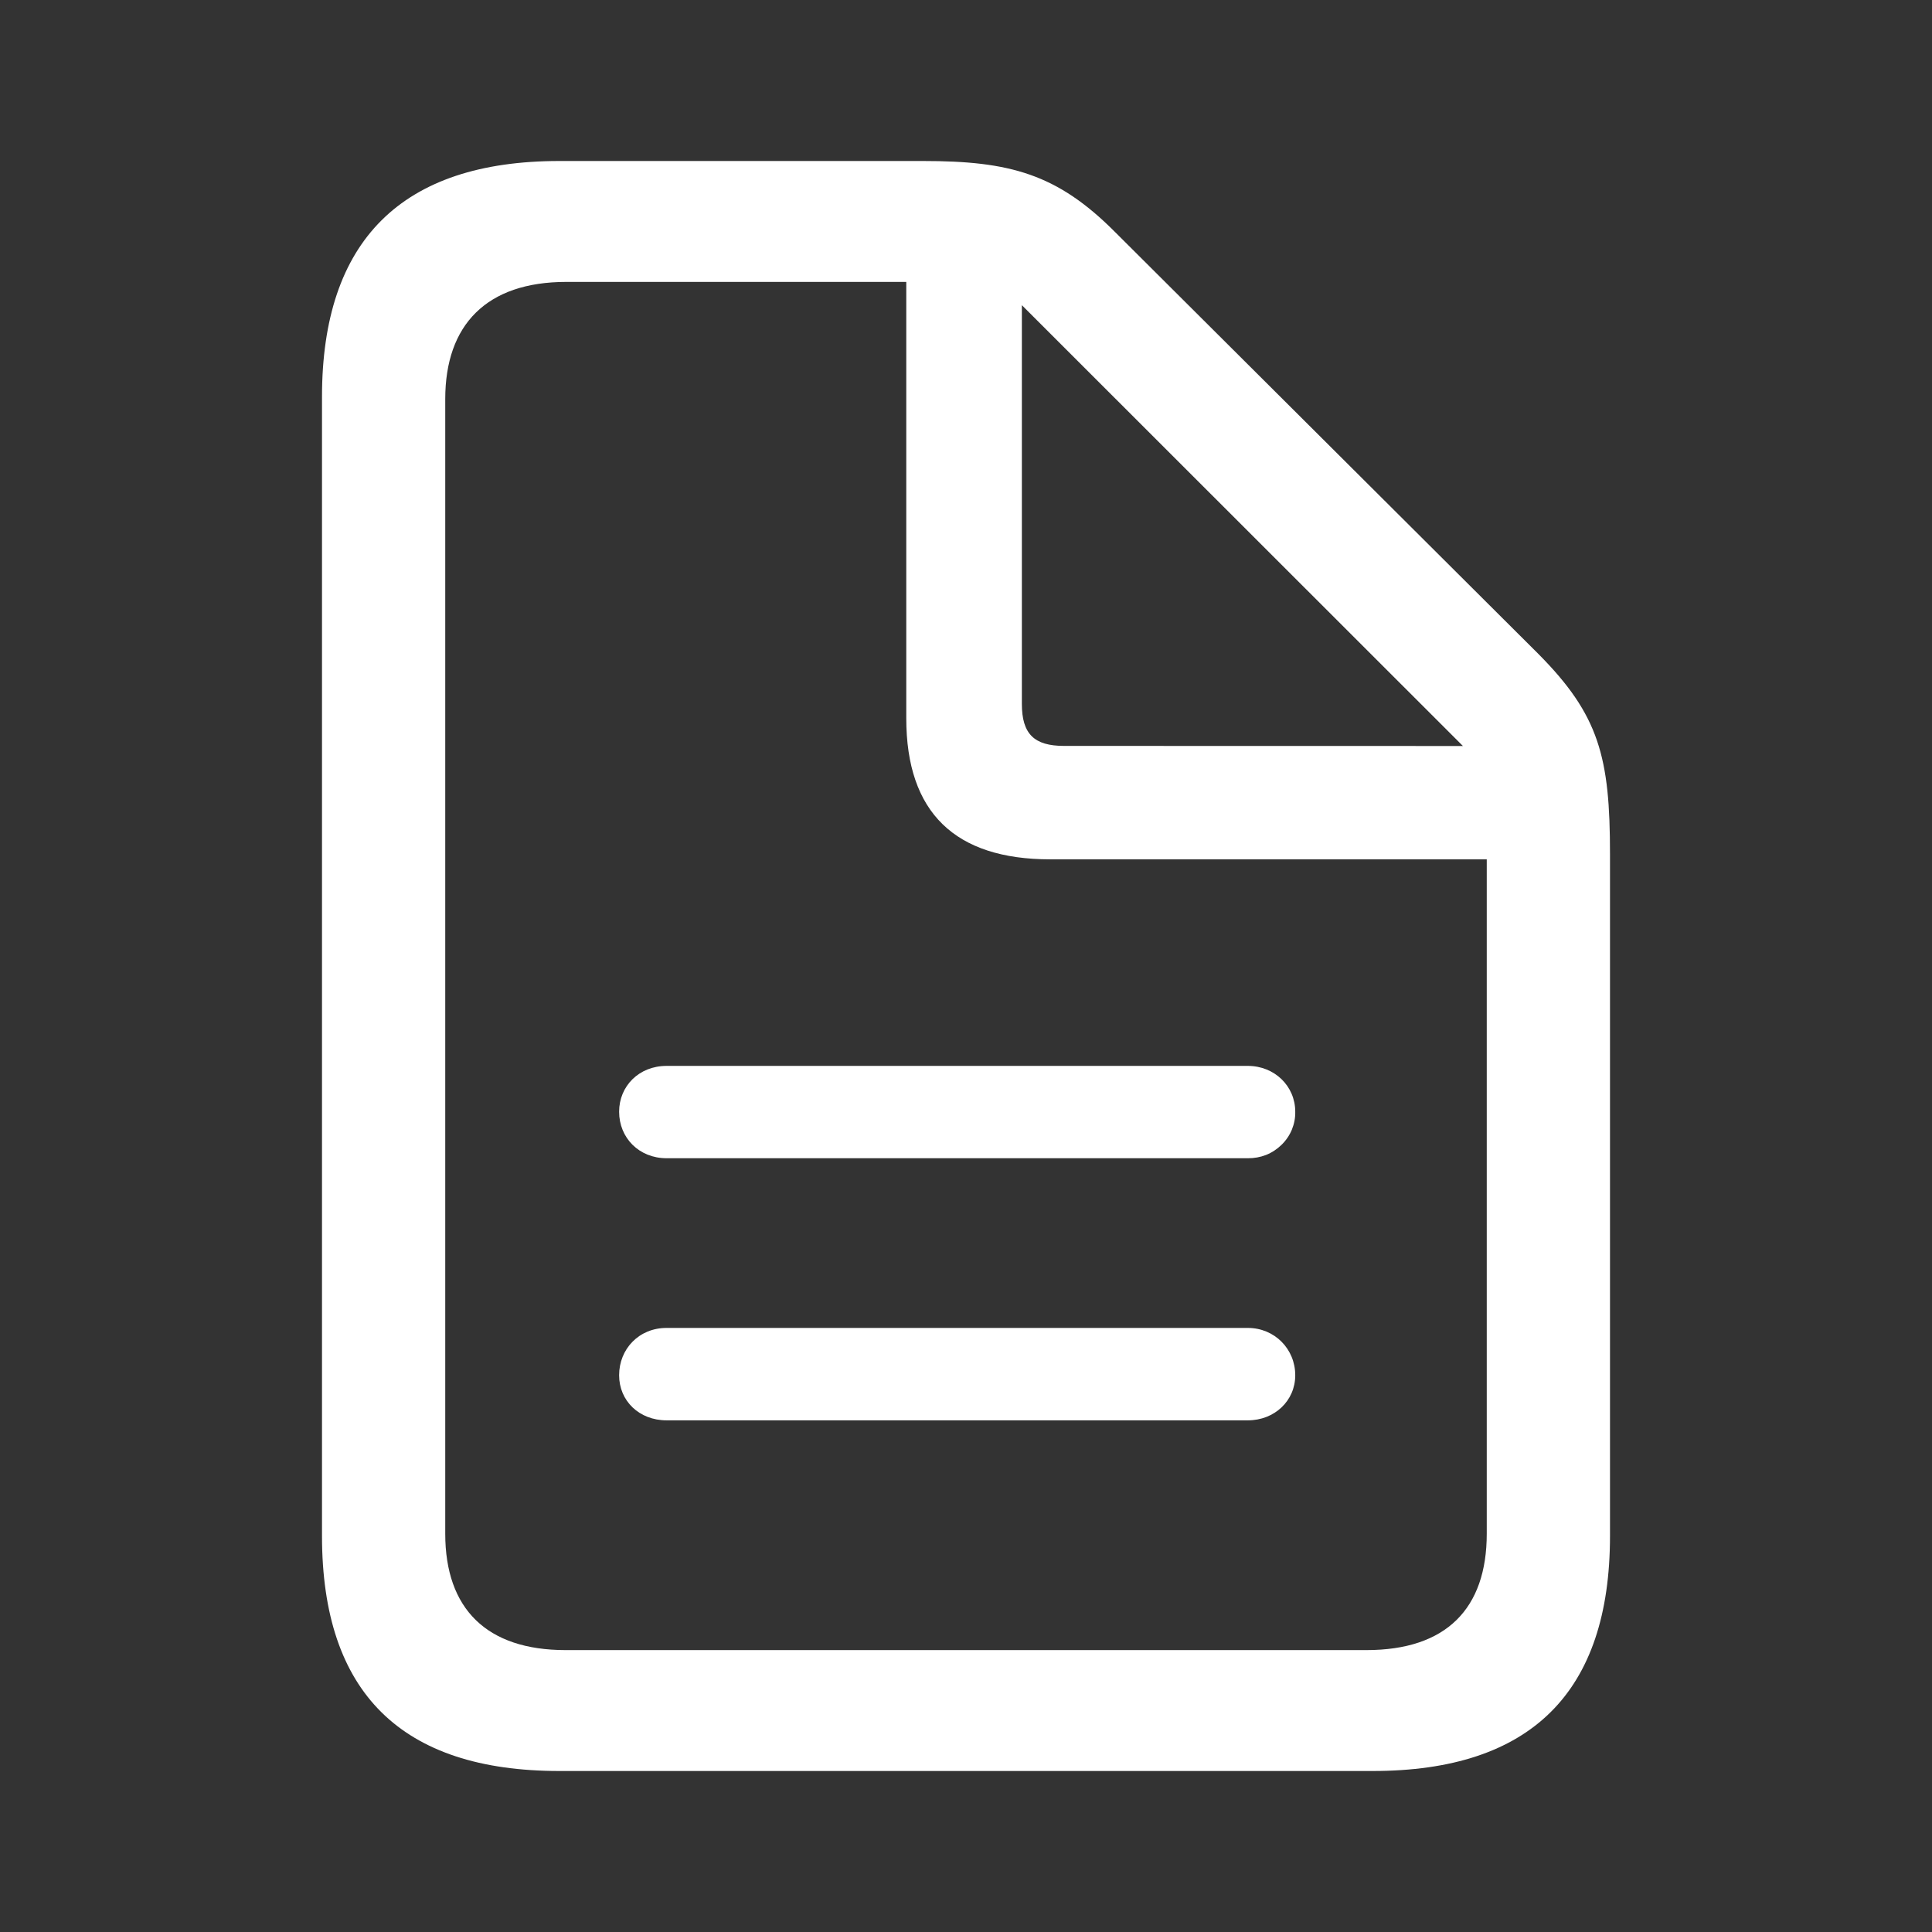 <svg width="24" height="24" viewBox="0 0 24 24" fill="none" xmlns="http://www.w3.org/2000/svg">
<rect x="0" y="0" width="24" height="24" fill="#333333" stroke="none"/>
<g clip-path="url(#clip0_7_7540)">
<path d="M6.949 22H17.051C19.02 22 20 21.02 20 19.08V10.61C20 9.407 19.867 8.884 19.106 8.119L13.855 2.886C13.132 2.158 12.542 2 11.467 2H6.949C4.989 2 4 2.989 4 4.929V19.08C4 21.03 4.989 22 6.949 22ZM7.025 20.498C6.045 20.498 5.531 19.985 5.531 19.052V4.957C5.531 4.034 6.045 3.502 7.035 3.502H11.258V8.922C11.258 10.097 11.867 10.675 13.046 10.675H18.469V19.052C18.469 19.985 17.964 20.498 16.975 20.498H7.025ZM13.218 9.266C12.847 9.266 12.694 9.118 12.694 8.744V3.791L18.173 9.267L13.218 9.266ZM15.501 13.241H8.28C7.938 13.241 7.691 13.492 7.691 13.81C7.691 14.136 7.939 14.388 8.281 14.388H15.501C15.578 14.389 15.656 14.375 15.728 14.347C15.8 14.318 15.865 14.275 15.92 14.221C15.975 14.168 16.019 14.103 16.048 14.033C16.077 13.962 16.092 13.886 16.09 13.81C16.09 13.492 15.833 13.241 15.501 13.241ZM15.501 16.496H8.28C7.938 16.496 7.691 16.757 7.691 17.084C7.691 17.401 7.939 17.644 8.281 17.644H15.501C15.833 17.644 16.09 17.401 16.09 17.084C16.09 16.757 15.833 16.496 15.501 16.496Z" fill="white"/>
</g>
<defs>
<clipPath id="clip0_7_7540">
<rect width="24" height="24" fill="white"/>
</clipPath>
</defs>
</svg>
